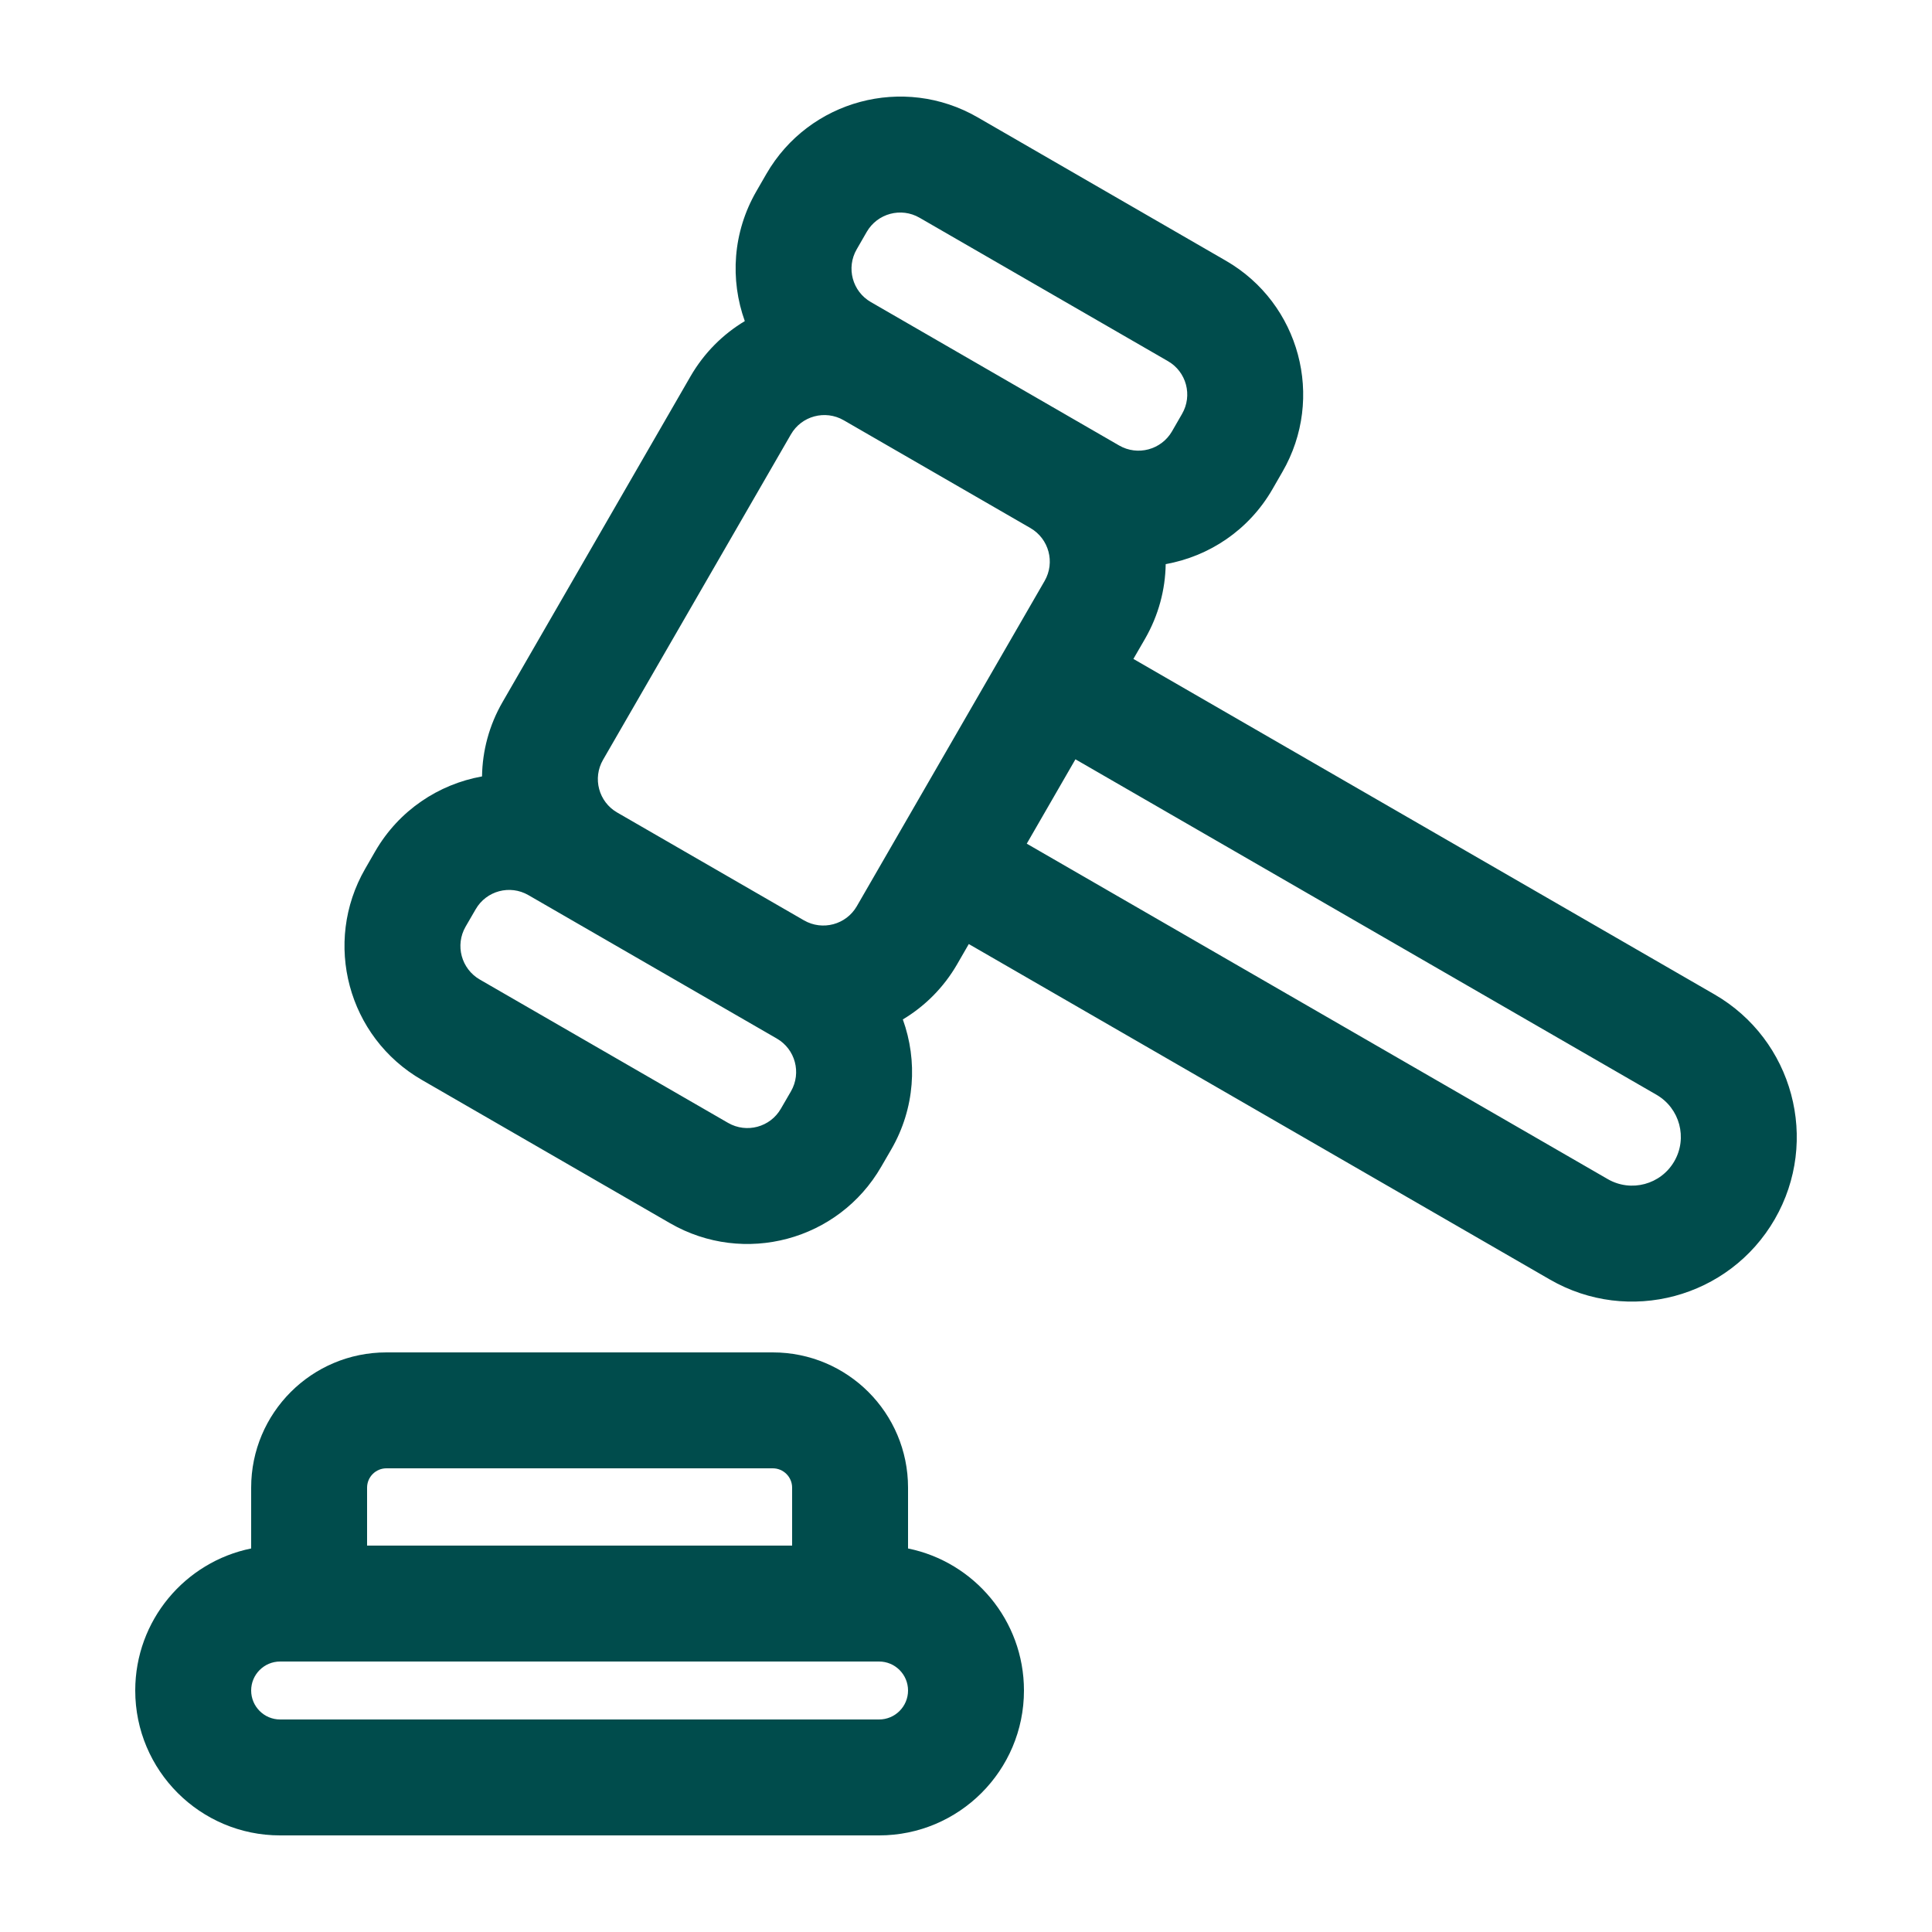 <?xml version="1.0" encoding="UTF-8"?>
<svg width="1200pt" height="1200pt" version="1.1" viewBox="0 0 1200 1200" xmlns="http://www.w3.org/2000/svg">
 <path d="m480 840c46.406 0 84 37.594 84 84v37.781c41.062 8.344 72 44.672 72 88.219 0 49.688-40.312 90-90 90h-372c-49.688 0-90-40.312-90-90 0-43.547 30.938-79.875 72-88.219v-37.781c0-46.406 37.594-84 84-84zm-306 192c-9.938 0-18 8.062-18 18s8.062 18 18 18h372c9.938 0 18-8.062 18-18s-8.062-18-18-18zm66-120c-6.609 0-12 5.391-12 12v36h264v-36c0-6.609-5.391-12-12-12z" fill="#004c4c" fill-rule="evenodd"/>
 <path d="m476.02 108c26.531-45.891 85.219-61.641 131.16-35.156l154.26 89.109c45.891 26.484 61.641 85.219 35.109 131.11l-6.234 10.828c-14.719 25.5-39.375 41.672-66.281 46.5-0.234 15.797-4.406 31.734-12.844 46.406l-7.219 12.469 360.89 208.36c48.891 28.219 65.672 90.797 37.453 139.69-28.266 48.891-90.797 65.672-139.69 37.406l-360.89-208.36-7.219 12.516c-8.438 14.625-20.203 26.203-33.75 34.312 9.281 25.688 7.594 55.125-7.125 80.625l-6.281 10.828c-26.484 45.938-85.172 61.641-131.11 35.156l-154.26-89.062c-45.938-26.531-61.641-85.219-35.156-131.16l6.234-10.828c14.766-25.5 39.422-41.672 66.328-46.5 0.234-15.797 4.359-31.734 12.844-46.359l116.62-202.08c8.484-14.672 20.203-26.25 33.75-34.359-9.234-25.688-7.547-55.125 7.172-80.625zm161.72 416.02 360.89 208.36c14.484 8.344 32.953 3.375 41.297-11.062 8.391-14.484 3.422-32.953-11.062-41.344l-360.89-208.36zm-309.52 31.969c-11.484-6.656-26.156-2.719-32.766 8.766l-6.281 10.828c-6.609 11.484-2.672 26.156 8.812 32.812l154.26 89.062c11.484 6.609 26.156 2.672 32.766-8.812l6.281-10.828c6.609-11.484 2.672-26.156-8.812-32.766zm195.79-294.98c-11.484-6.609-26.156-2.672-32.766 8.812l-116.67 202.08c-6.656 11.484-2.719 26.156 8.766 32.766l116.02 66.984c11.484 6.609 26.156 2.719 32.812-8.766l116.67-202.08c6.609-11.484 2.672-26.156-8.812-32.812zm47.156-125.76c-11.484-6.656-26.156-2.719-32.812 8.766l-6.234 10.828c-6.656 11.484-2.719 26.156 8.766 32.766l154.26 89.109c11.484 6.609 26.156 2.672 32.812-8.812l6.234-10.828c6.656-11.484 2.719-26.156-8.766-32.766z" fill="#004c4c" fill-rule="evenodd"/>
</svg>
